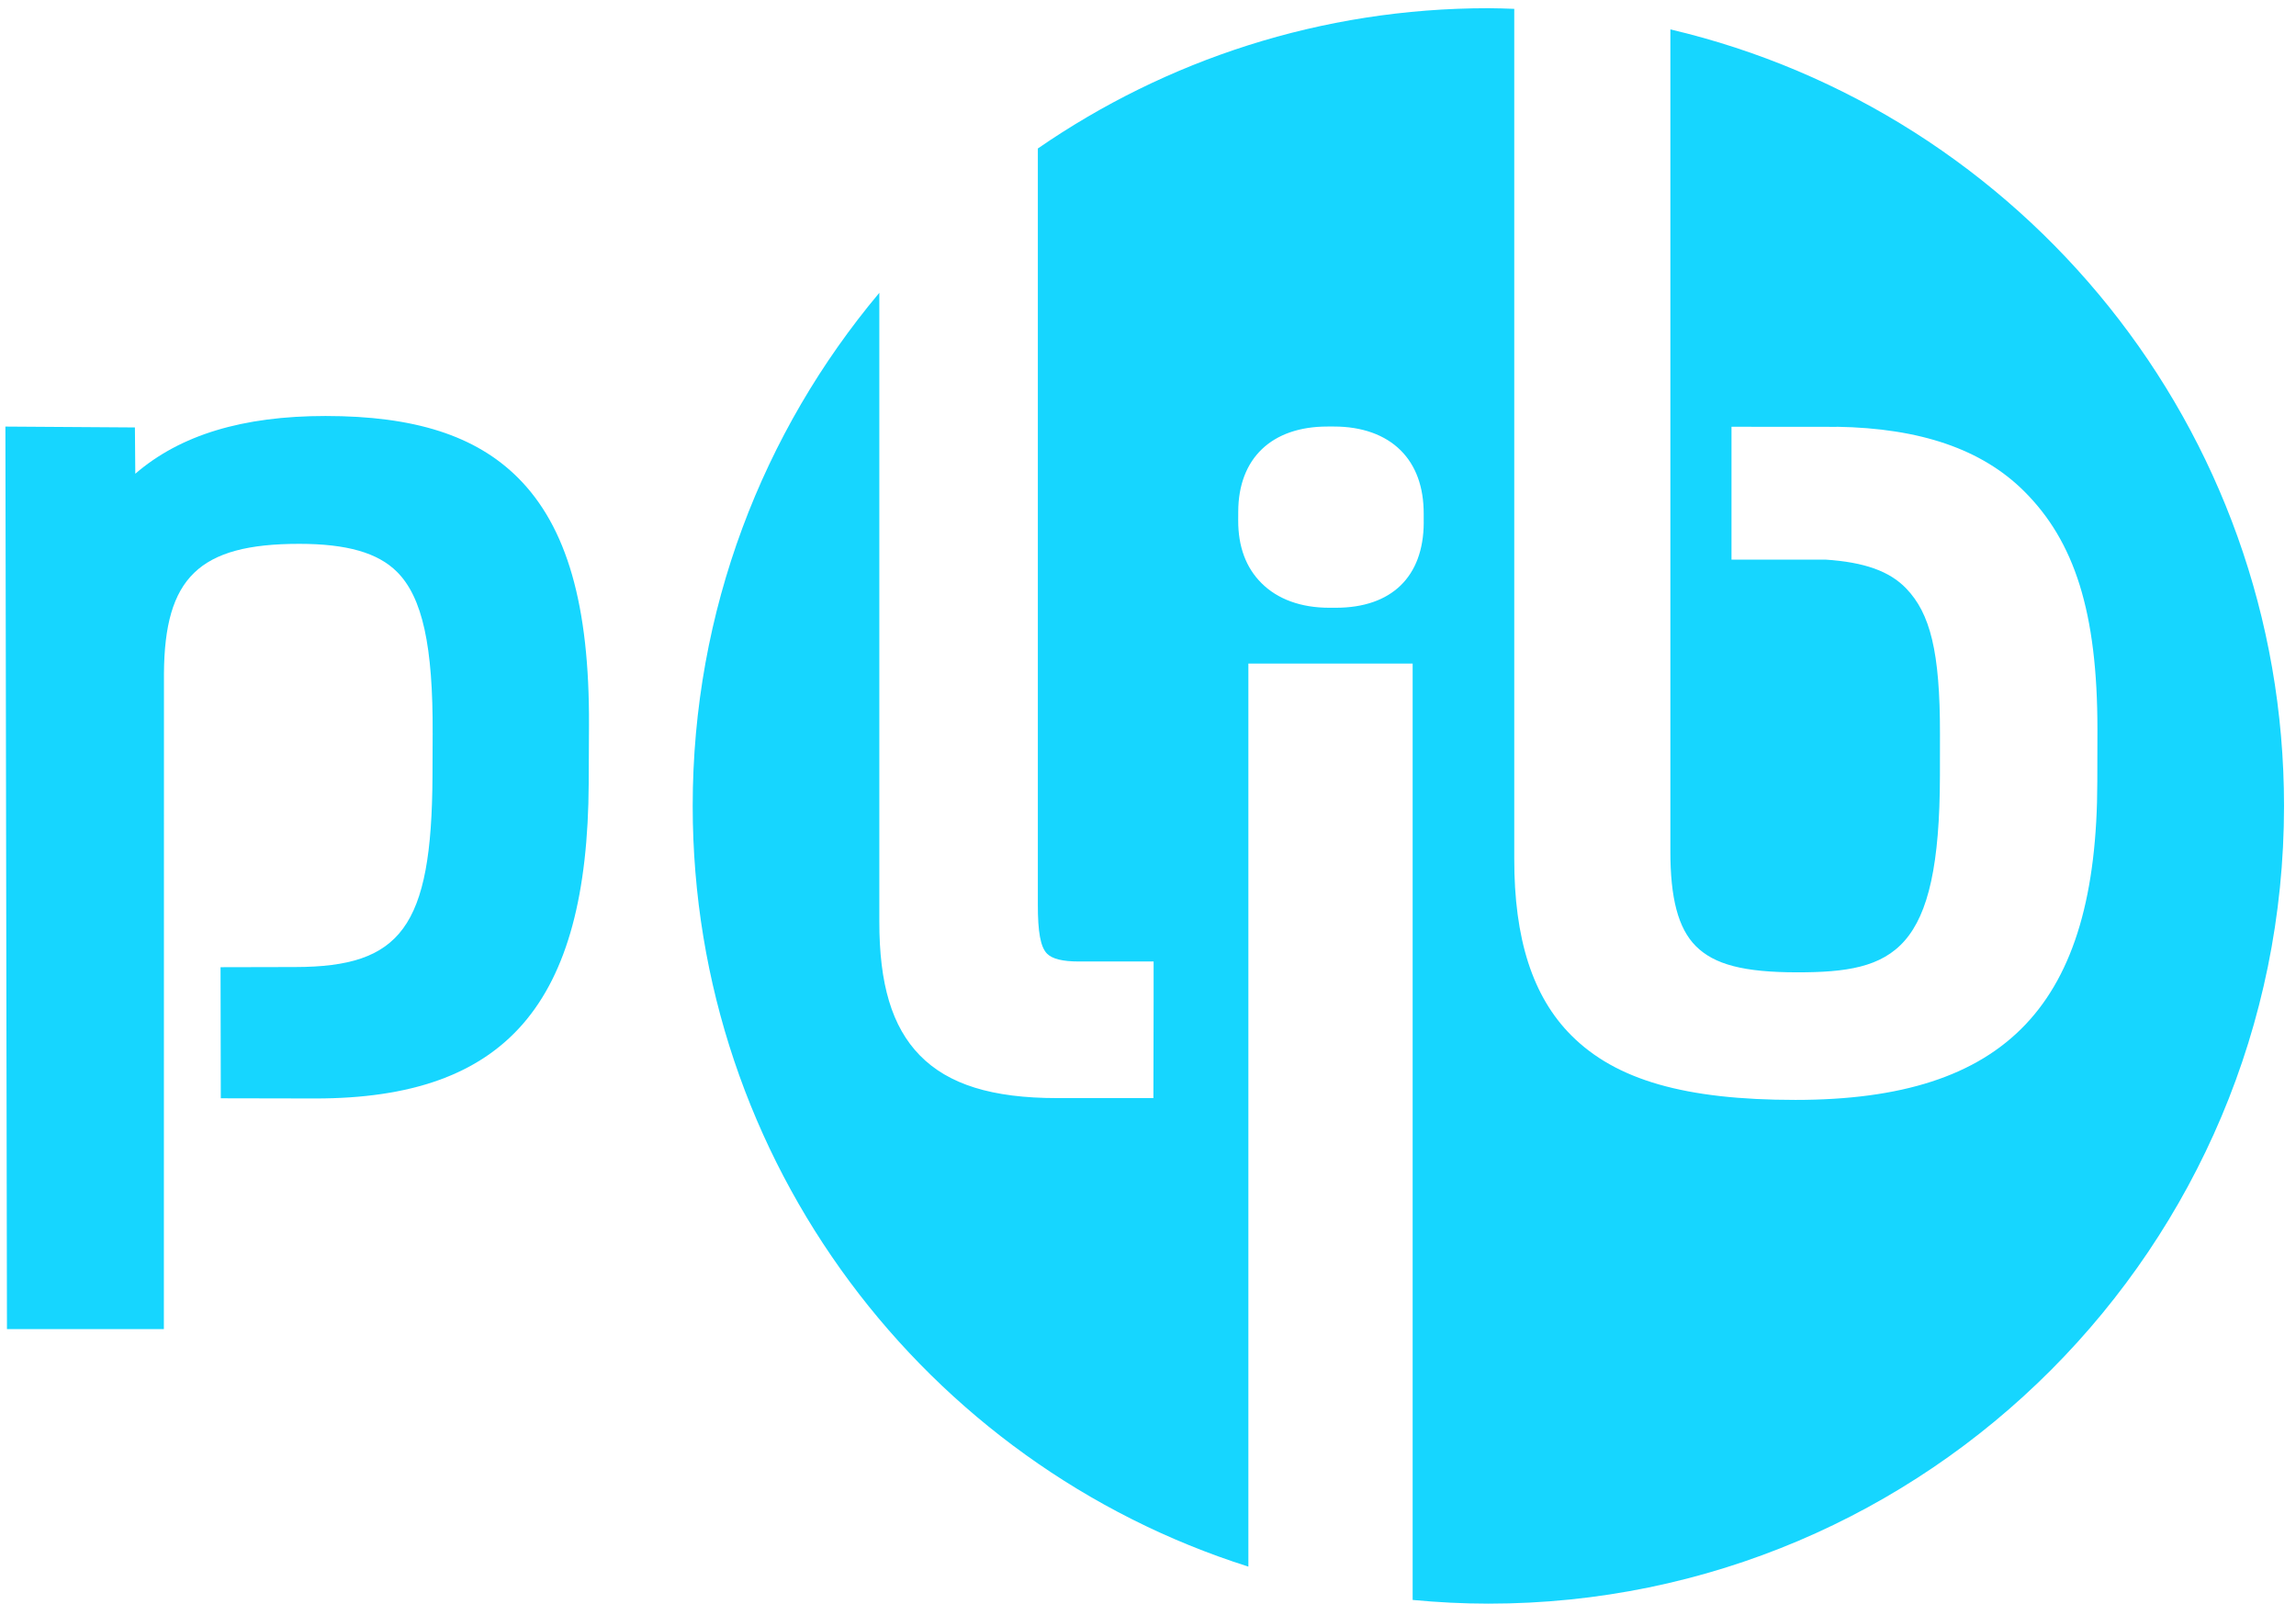 <svg width="162" height="114" viewBox="0 0 162 114" fill="none" xmlns="http://www.w3.org/2000/svg">
<g clip-path="url(#clip0_1767_923)">
<path d="M15.561 68.263L15.579 77.515C15.579 77.515 21.986 77.528 22.244 77.528C35.699 77.528 41.468 70.871 41.538 55.263L41.557 51.178C41.598 42.719 40.004 37.172 36.545 33.717C33.565 30.746 29.251 29.36 22.969 29.36C17.126 29.36 12.715 30.697 9.546 33.436L9.519 30.168L0.381 30.107L0.491 93.805H11.562L11.568 47.546C11.609 40.782 14.031 38.383 21.107 38.383C24.466 38.383 26.657 39.01 28.011 40.36C29.805 42.152 30.559 45.577 30.527 51.803L30.515 54.8C30.466 65.487 28.261 68.235 20.85 68.251L15.561 68.263Z" fill="#16D6FF"/>
<path d="M117.857 2.075V60.031C117.849 63.383 118.407 65.528 119.655 66.775C120.952 68.074 123.031 68.625 126.821 68.625C133.644 68.625 136.862 67.257 136.876 54.743L136.879 51.813C136.89 45.967 136.18 43.289 134.501 41.537C133.334 40.318 131.562 39.677 128.798 39.496H122.17V30.12L129.585 30.126L129.586 30.12C135.522 30.216 139.856 31.721 142.819 34.671C146.358 38.197 147.997 43.166 147.989 51.516L147.981 55.176C147.961 70.915 141.594 77.629 126.682 77.629C118.895 77.629 114.021 76.227 110.879 73.087C108.132 70.343 106.831 66.256 106.842 60.593V0.624C106.235 0.605 105.633 0.579 105.022 0.579C93.218 0.579 82.269 4.239 73.228 10.48V63.838C73.224 65.768 73.414 66.835 73.873 67.304C74.24 67.677 74.971 67.86 76.114 67.86H81.396C81.396 67.86 81.396 70.062 81.396 70.658L81.387 74.784C81.38 76.613 81.38 77.502 81.38 77.502L74.59 77.501C69.989 77.501 66.909 76.54 64.898 74.482C62.932 72.467 62.032 69.453 62.043 65.003V20.666C53.83 30.456 48.875 43.087 48.875 56.881C48.875 82.052 65.354 103.364 88.082 110.568V46.834H99.673V112.921C101.433 113.087 103.217 113.182 105.022 113.182C136.024 113.182 161.155 87.976 161.155 56.881C161.157 30.218 142.671 7.899 117.857 2.075ZM100.455 36.889C100.439 40.707 98.182 42.894 94.252 42.894H93.789C91.795 42.894 90.145 42.294 89.008 41.156C87.912 40.067 87.359 38.578 87.364 36.724L87.367 36.108C87.377 32.347 89.729 30.104 93.661 30.104H94.123C96.097 30.104 97.724 30.686 98.825 31.782C99.909 32.862 100.456 34.374 100.453 36.272V36.889H100.455Z" fill="#16D6FF"/>
</g>
<defs>
<clipPath id="clip0_1767_923">
<rect width="161" height="113" fill="white" transform="translate(0.381 0.381)"/>
</clipPath>
</defs>
</svg>

